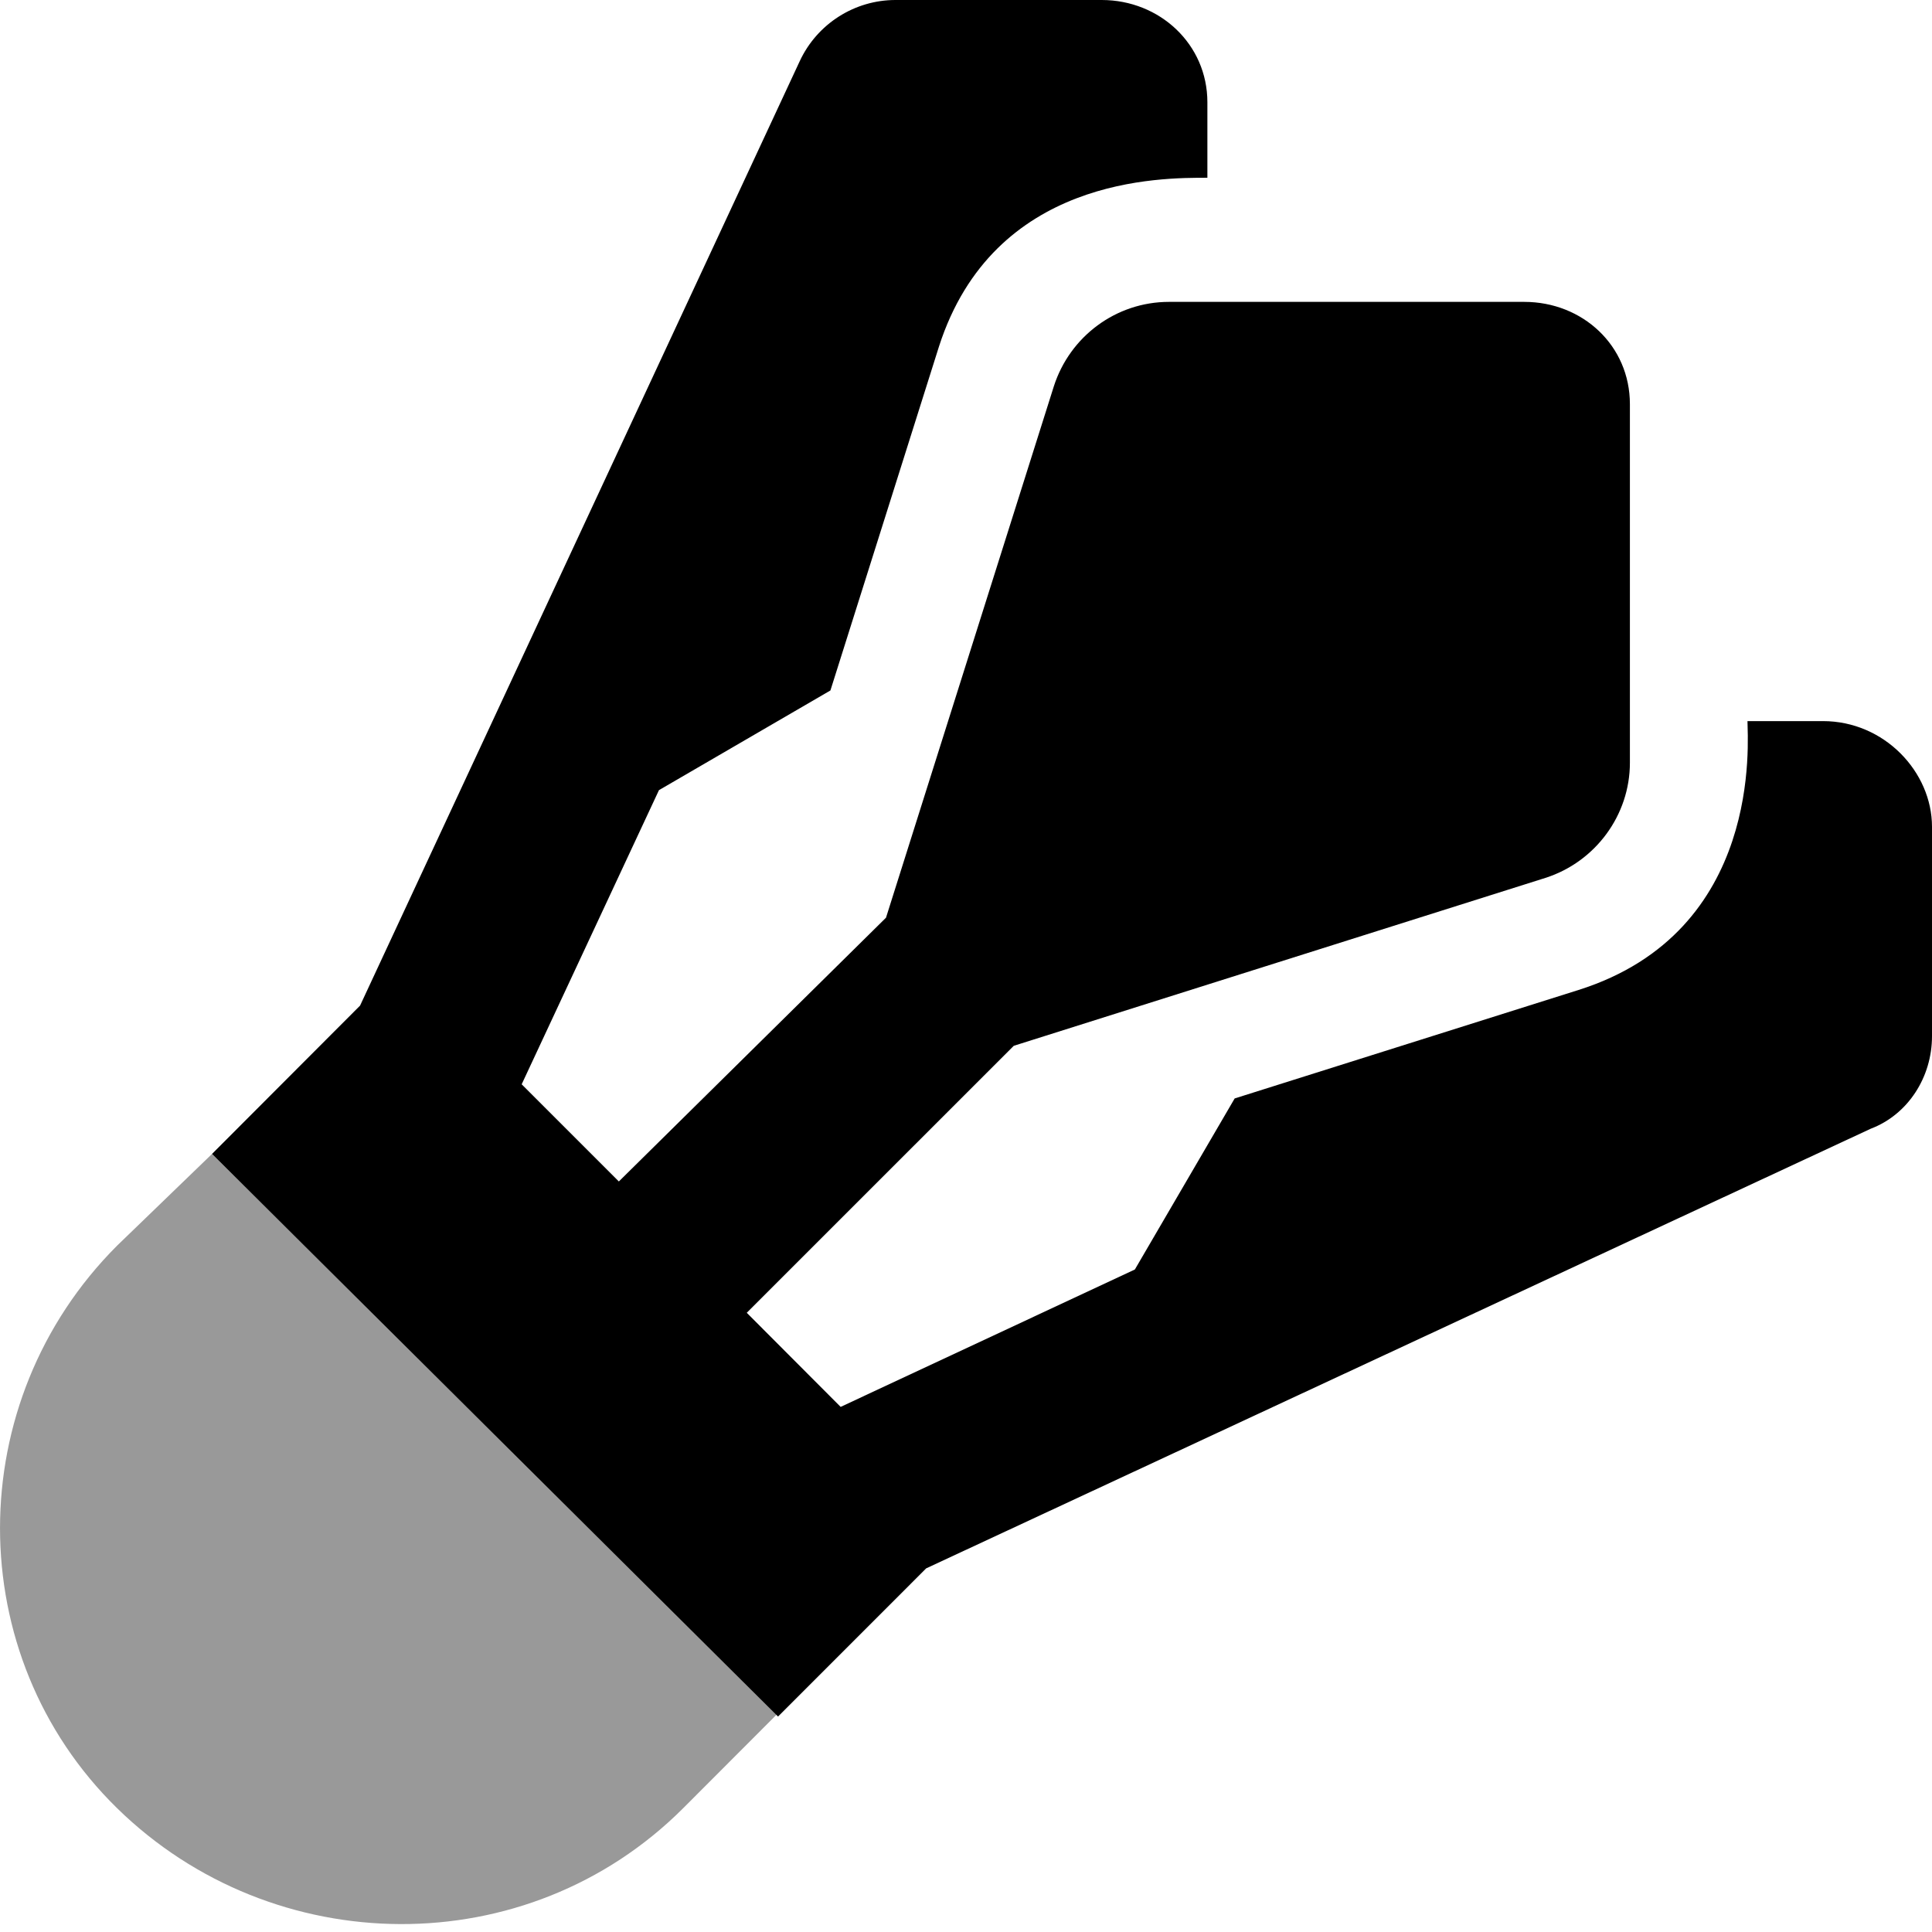 <svg xmlns="http://www.w3.org/2000/svg" viewBox="0 0 512 512"><!--! Font Awesome Pro 6.0.0-alpha3 by @fontawesome - https://fontawesome.com License - https://fontawesome.com/license (Commercial License) --><defs><style>.fa-secondary{opacity:.4}</style></defs><path class="fa-primary" d="M483.1 191.1h-20c0 5.1 4.251 55.75-44.76 71.25l-91.14 28.75l-26.45 45.33l-77.97 36.41L197.9 347.9l70.76-70.75l140.9-44.5c13.25-4.25 22.38-16.62 22.38-30.5V107.1c0-15.5-12.5-27.1-28.01-27.1h-94.14c-14 0-26.25 9.124-30.51 22.37L234.8 243.2L164 313.1l-25.75-25.75l36.38-77.95l45.44-26.42l28.76-91.12c14.5-45.1 58.89-44.75 71.14-44.75V27.1c0-15.37-12.63-27.1-28.01-27.1H237.3c-10.75 0-20.75 6.25-25.38 16.25L95.42 266.5L56.19 305.8l150 149.1l39.26-39.27l250.3-116.5C505.6 295.4 512 285.5 512 274.6V219.1C512 204.6 499.4 191.1 483.1 191.1z"/><path class="fa-secondary" d="M31.04 330.1c-41.38 41.37-41.38 108.6 0 149.1s108.6 41.37 150 0l25.16-25.2L56.19 305.8L31.04 330.1z"/></svg>